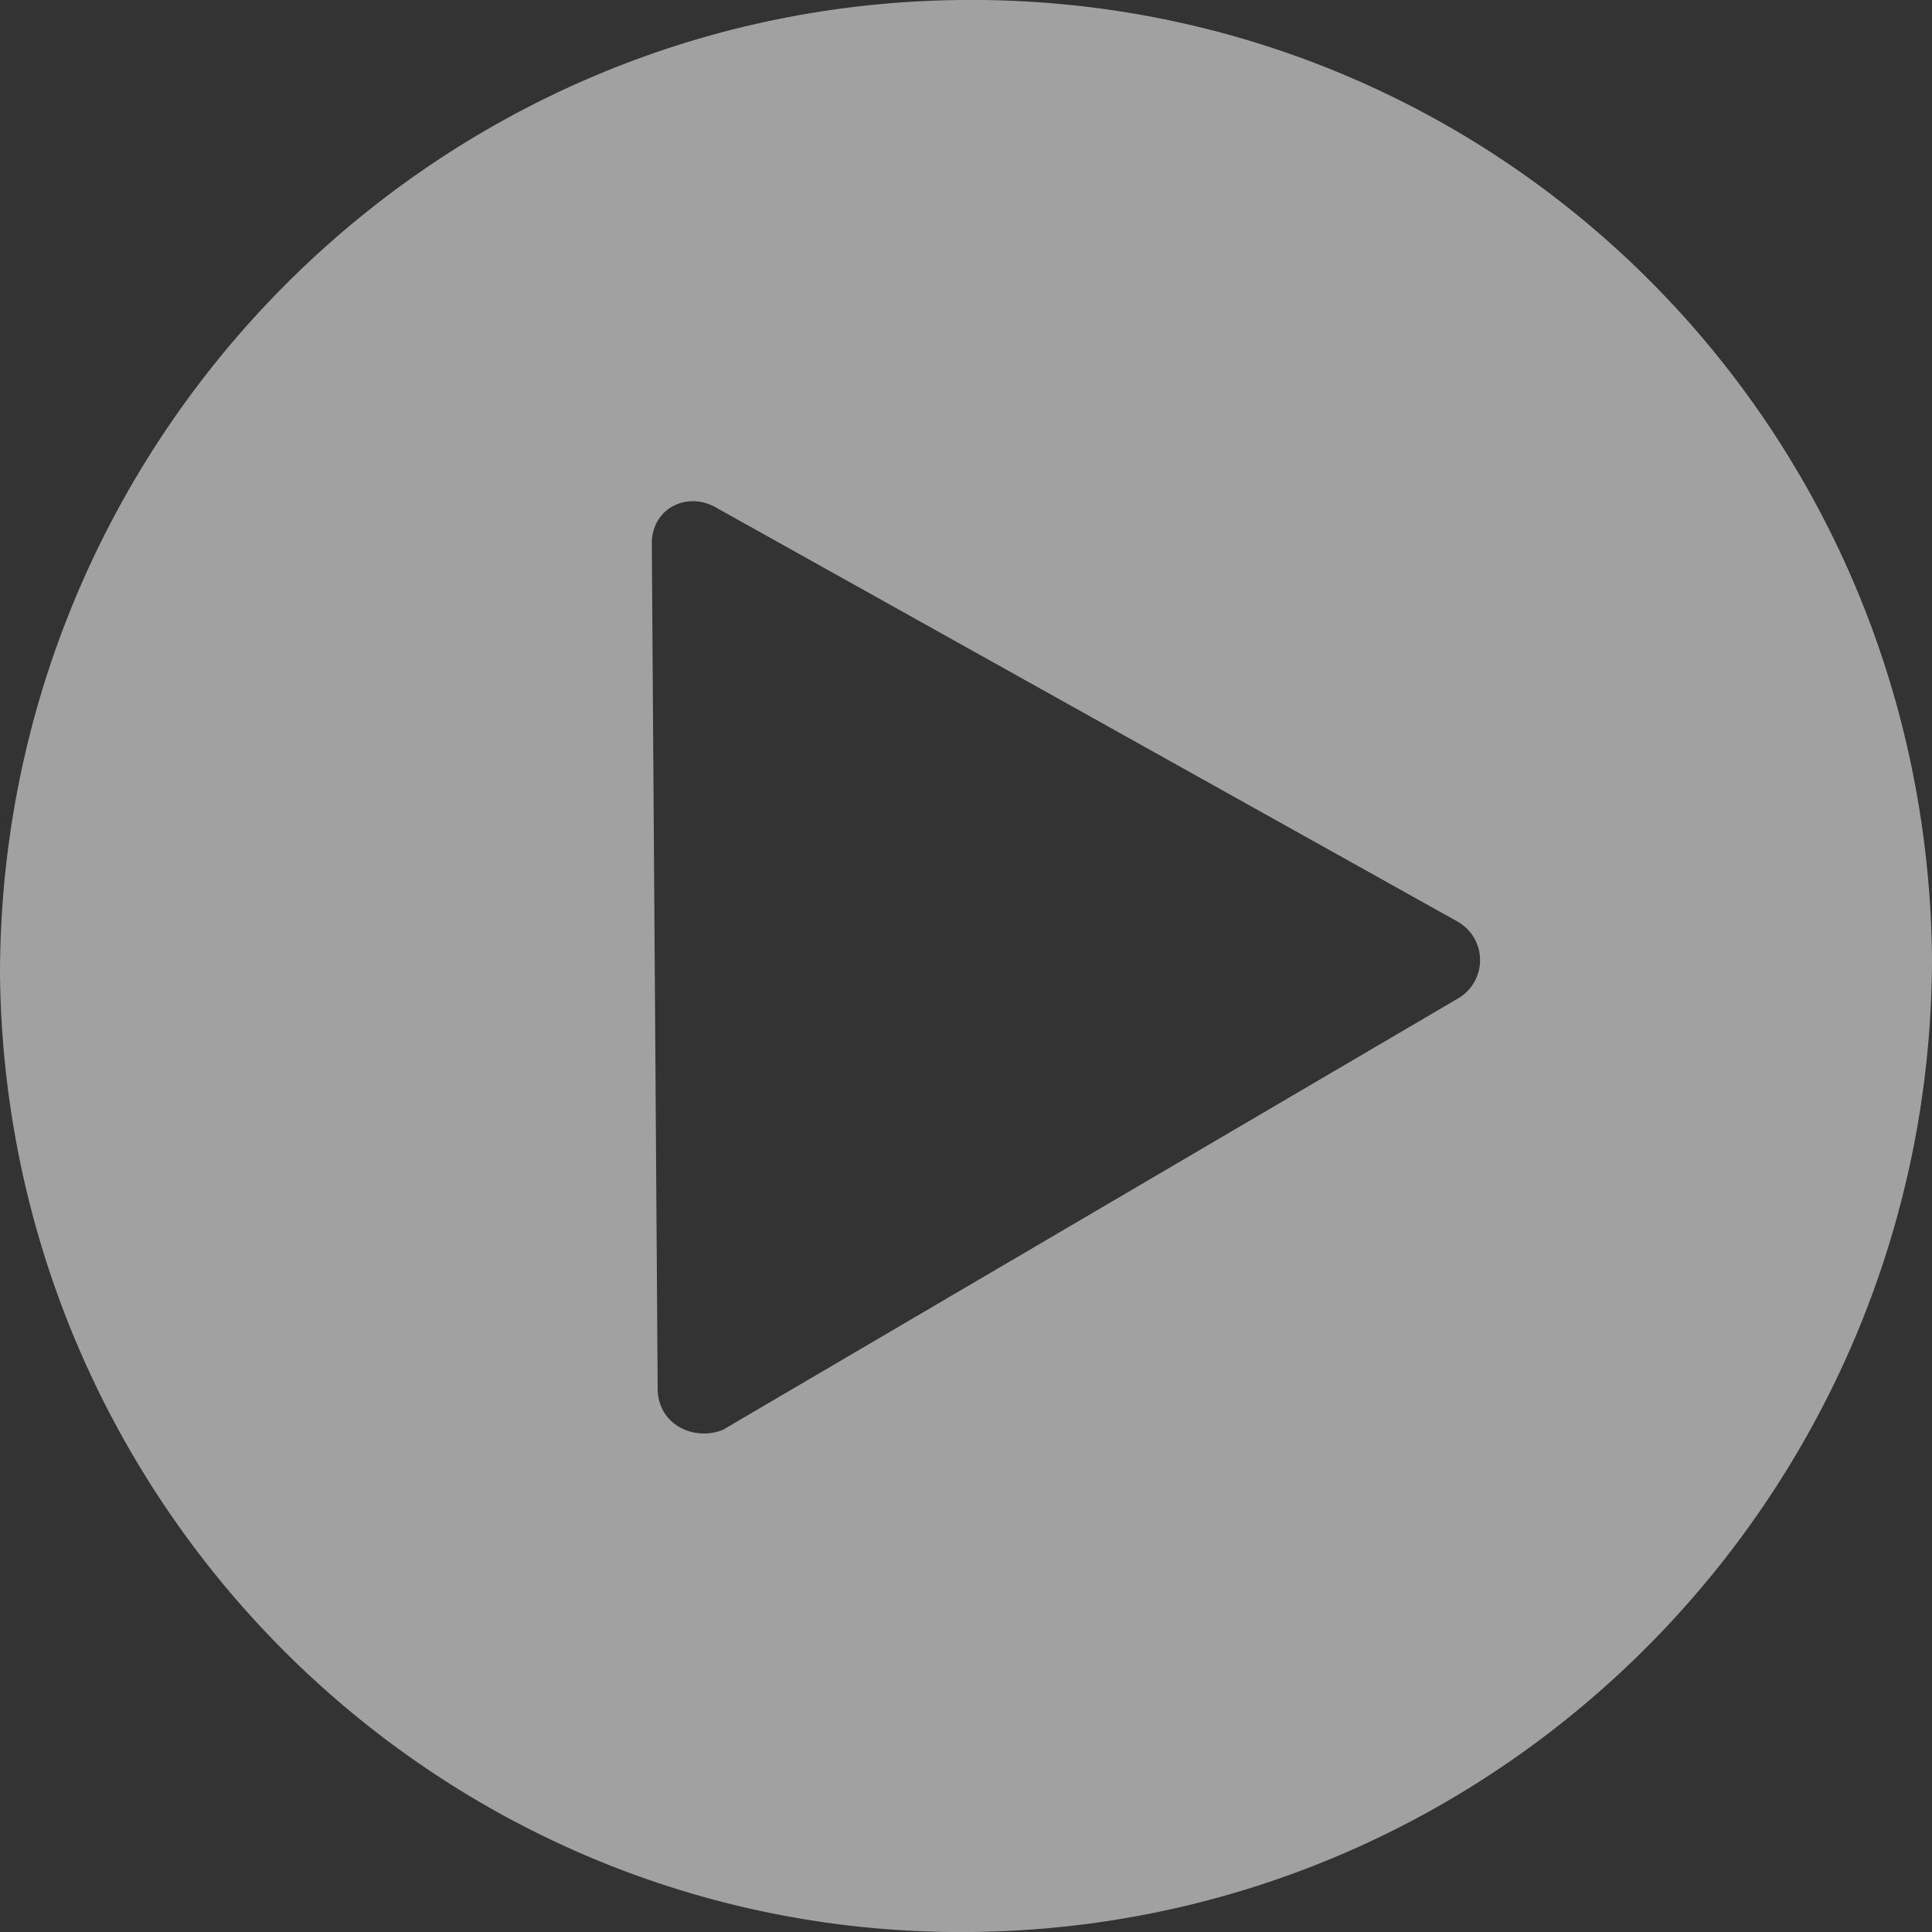<svg xmlns="http://www.w3.org/2000/svg" width="99" height="99" fill="none" viewBox="0 0 99 99">
  <rect x="0" y="0" width="99" height="99" fill="#333333" stroke="none"/>
  <path fill="#fff" d="M49.2 0C21.86.3 0 22.7 0 49.95.3 77.2 22.47 99.3 49.8 99 77.14 98.7 99 76.3 99 49.05 98.7 21.5 76.53-.3 49.2 0ZM33.7 71.15l-.3-43.3c0-1.81 1.83-2.72 3.35-1.81L74.7 47.23a2.27 2.27 0 0 1 0 3.94l-37.66 22.1c-1.52.6-3.34-.3-3.34-2.12Z" opacity=".54"/>
</svg>